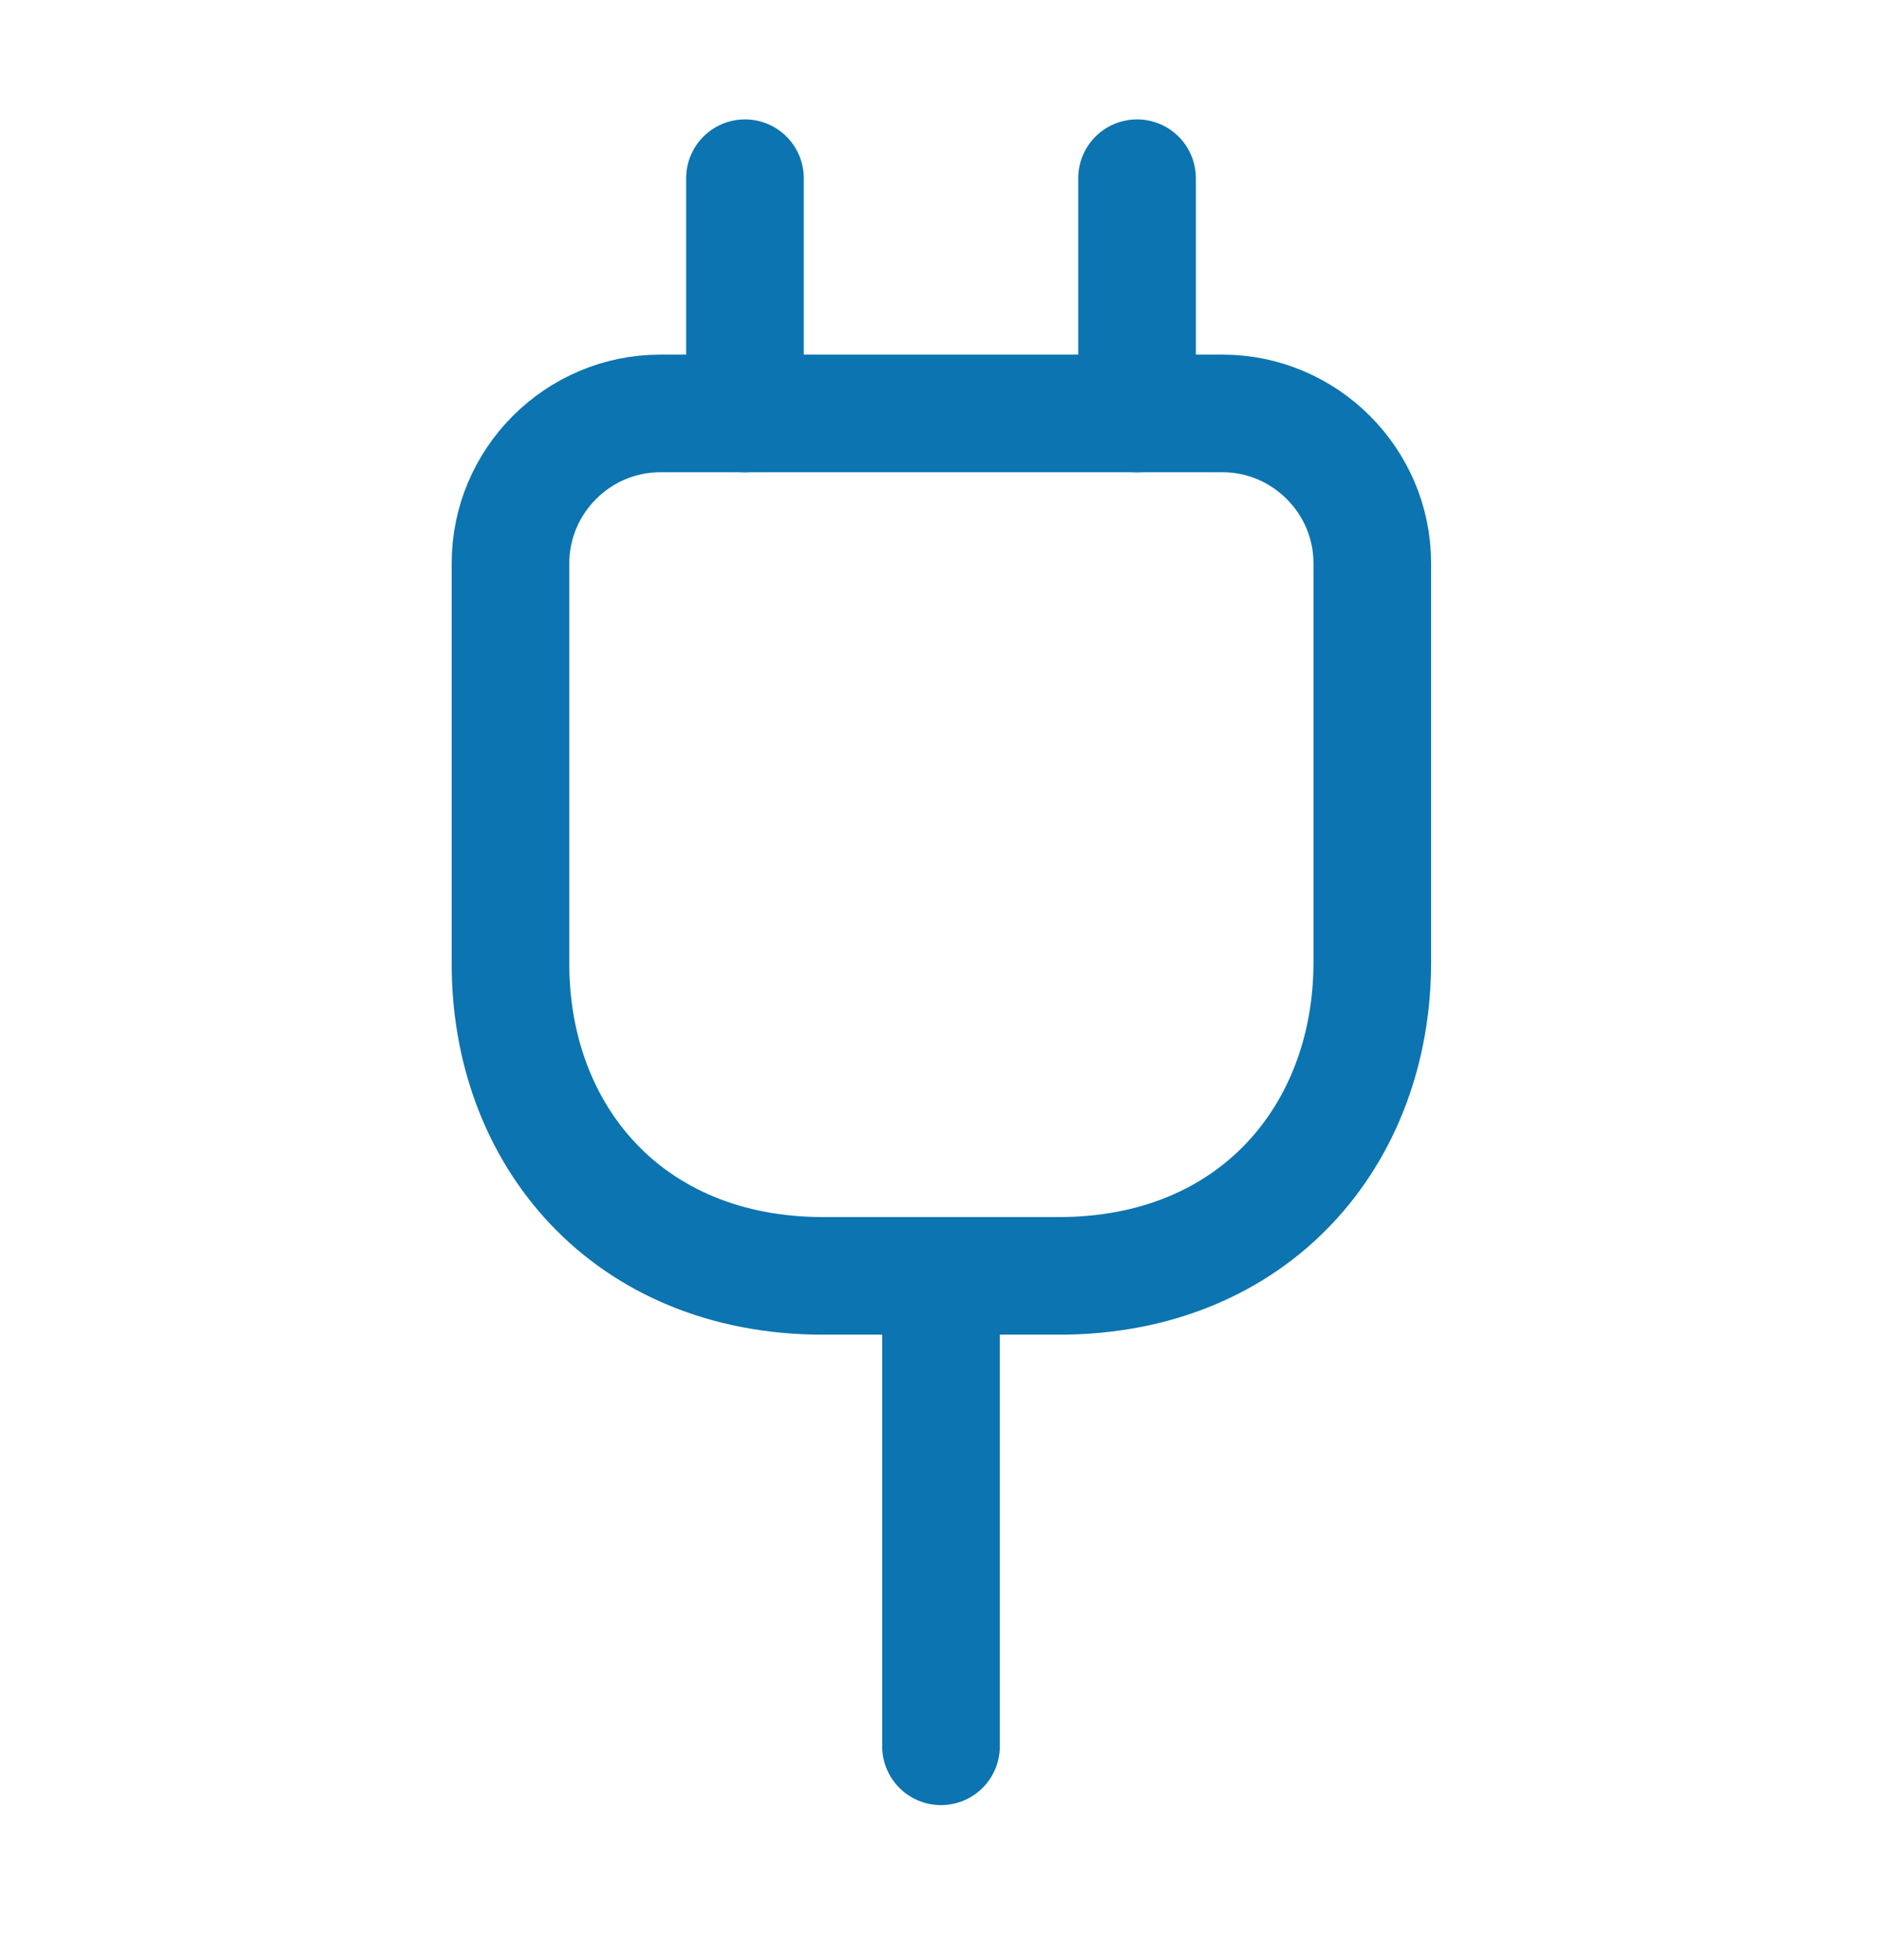 <svg width="24" height="25" viewBox="0 0 24 25" fill="none" xmlns="http://www.w3.org/2000/svg">
<g clip-path="url(#clip0_10022_1630)">
<path d="M10.5 16.273H13.5C16 16.273 17.5 14.473 17.5 12.273V7.183C17.5 6.133 16.64 5.273 15.59 5.273H8.42C7.37 5.273 6.51 6.133 6.51 7.183V12.273C6.5 14.473 8 16.273 10.5 16.273Z" stroke="#0C74B0" stroke-width="1.5" stroke-linecap="round" stroke-linejoin="round"/>
<path d="M9.5 2.273V5.273" stroke="#0C74B0" stroke-width="1.5" stroke-linecap="round" stroke-linejoin="round"/>
<path d="M14.5 2.273V5.273" stroke="#0C74B0" stroke-width="1.5" stroke-linecap="round" stroke-linejoin="round"/>
<path d="M12 22.273V16.273" stroke="#0C74B0" stroke-width="1.5" stroke-linecap="round" stroke-linejoin="round"/>
</g>
<defs>
<clipPath id="clip0_10022_1630">
<rect width="24" height="24" fill="white" transform="translate(0 0.273)"/>
</clipPath>
</defs>
</svg>
